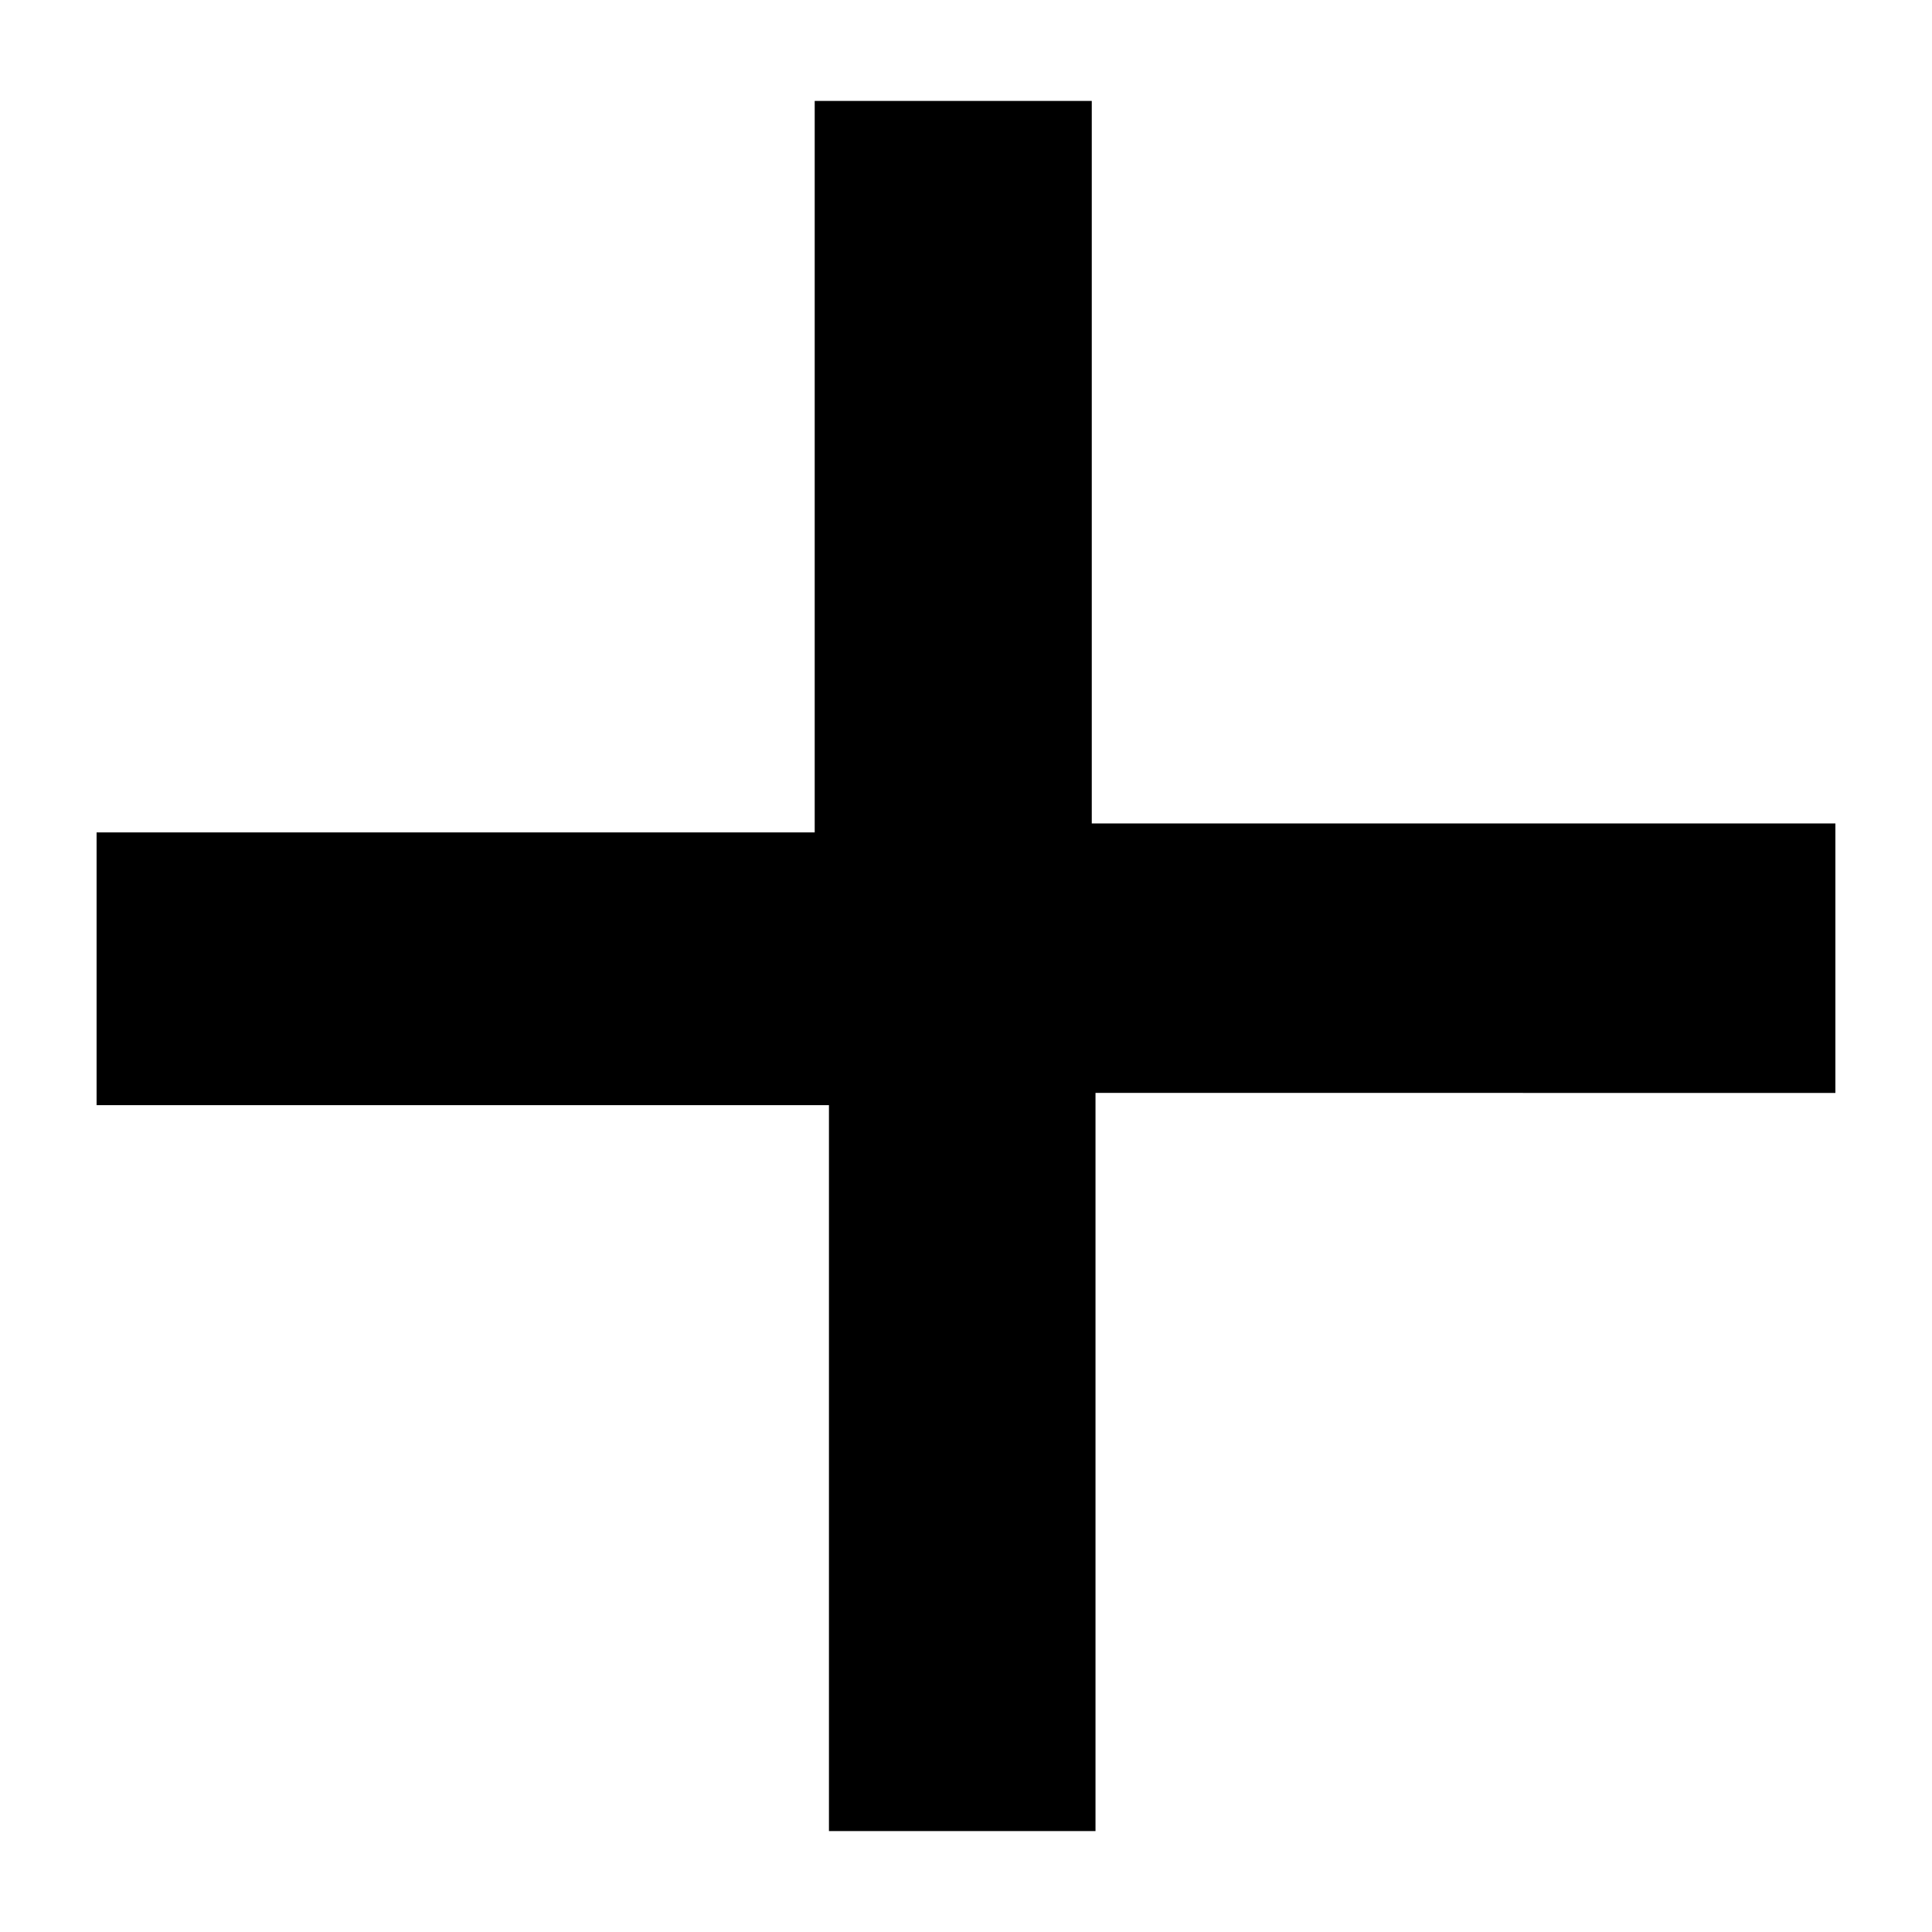 <?xml version="1.0" encoding="utf-8"?>
<!-- Generator: Adobe Illustrator 24.3.0, SVG Export Plug-In . SVG Version: 6.00 Build 0)  -->
<svg version="1.1" id="Layer_1" xmlns="http://www.w3.org/2000/svg" xmlns:xlink="http://www.w3.org/1999/xlink" x="0px" y="0px"
	 width="200px" height="200px" viewBox="0 0 200 200" enable-background="new 0 0 200 200" xml:space="preserve">
<rect x="-207.667" width="200" height="200"/>
<g>
	<path d="M113.406,113.138c0,27.27,0,51.346,0,76.412c-9.248,0-17.58,0-27.593,0c0-24.286,0-48.771,0-75.146
		c-25.943,0-50.318,0-75.814,0c0-10.148,0-18.403,0-28.235c24.426,0,48.363,0,74.339,0c0-25.791,0-50.149,0-75.719
		c10.277,0,18.582,0,28.682,0c0,23.799,0,48.228,0,74.793c26.556,0,51.405,0,76.979,0c0,10.049,0,17.928,0,27.896
		C165.153,113.138,140.286,113.138,113.406,113.138z"/>
</g>
</svg>
